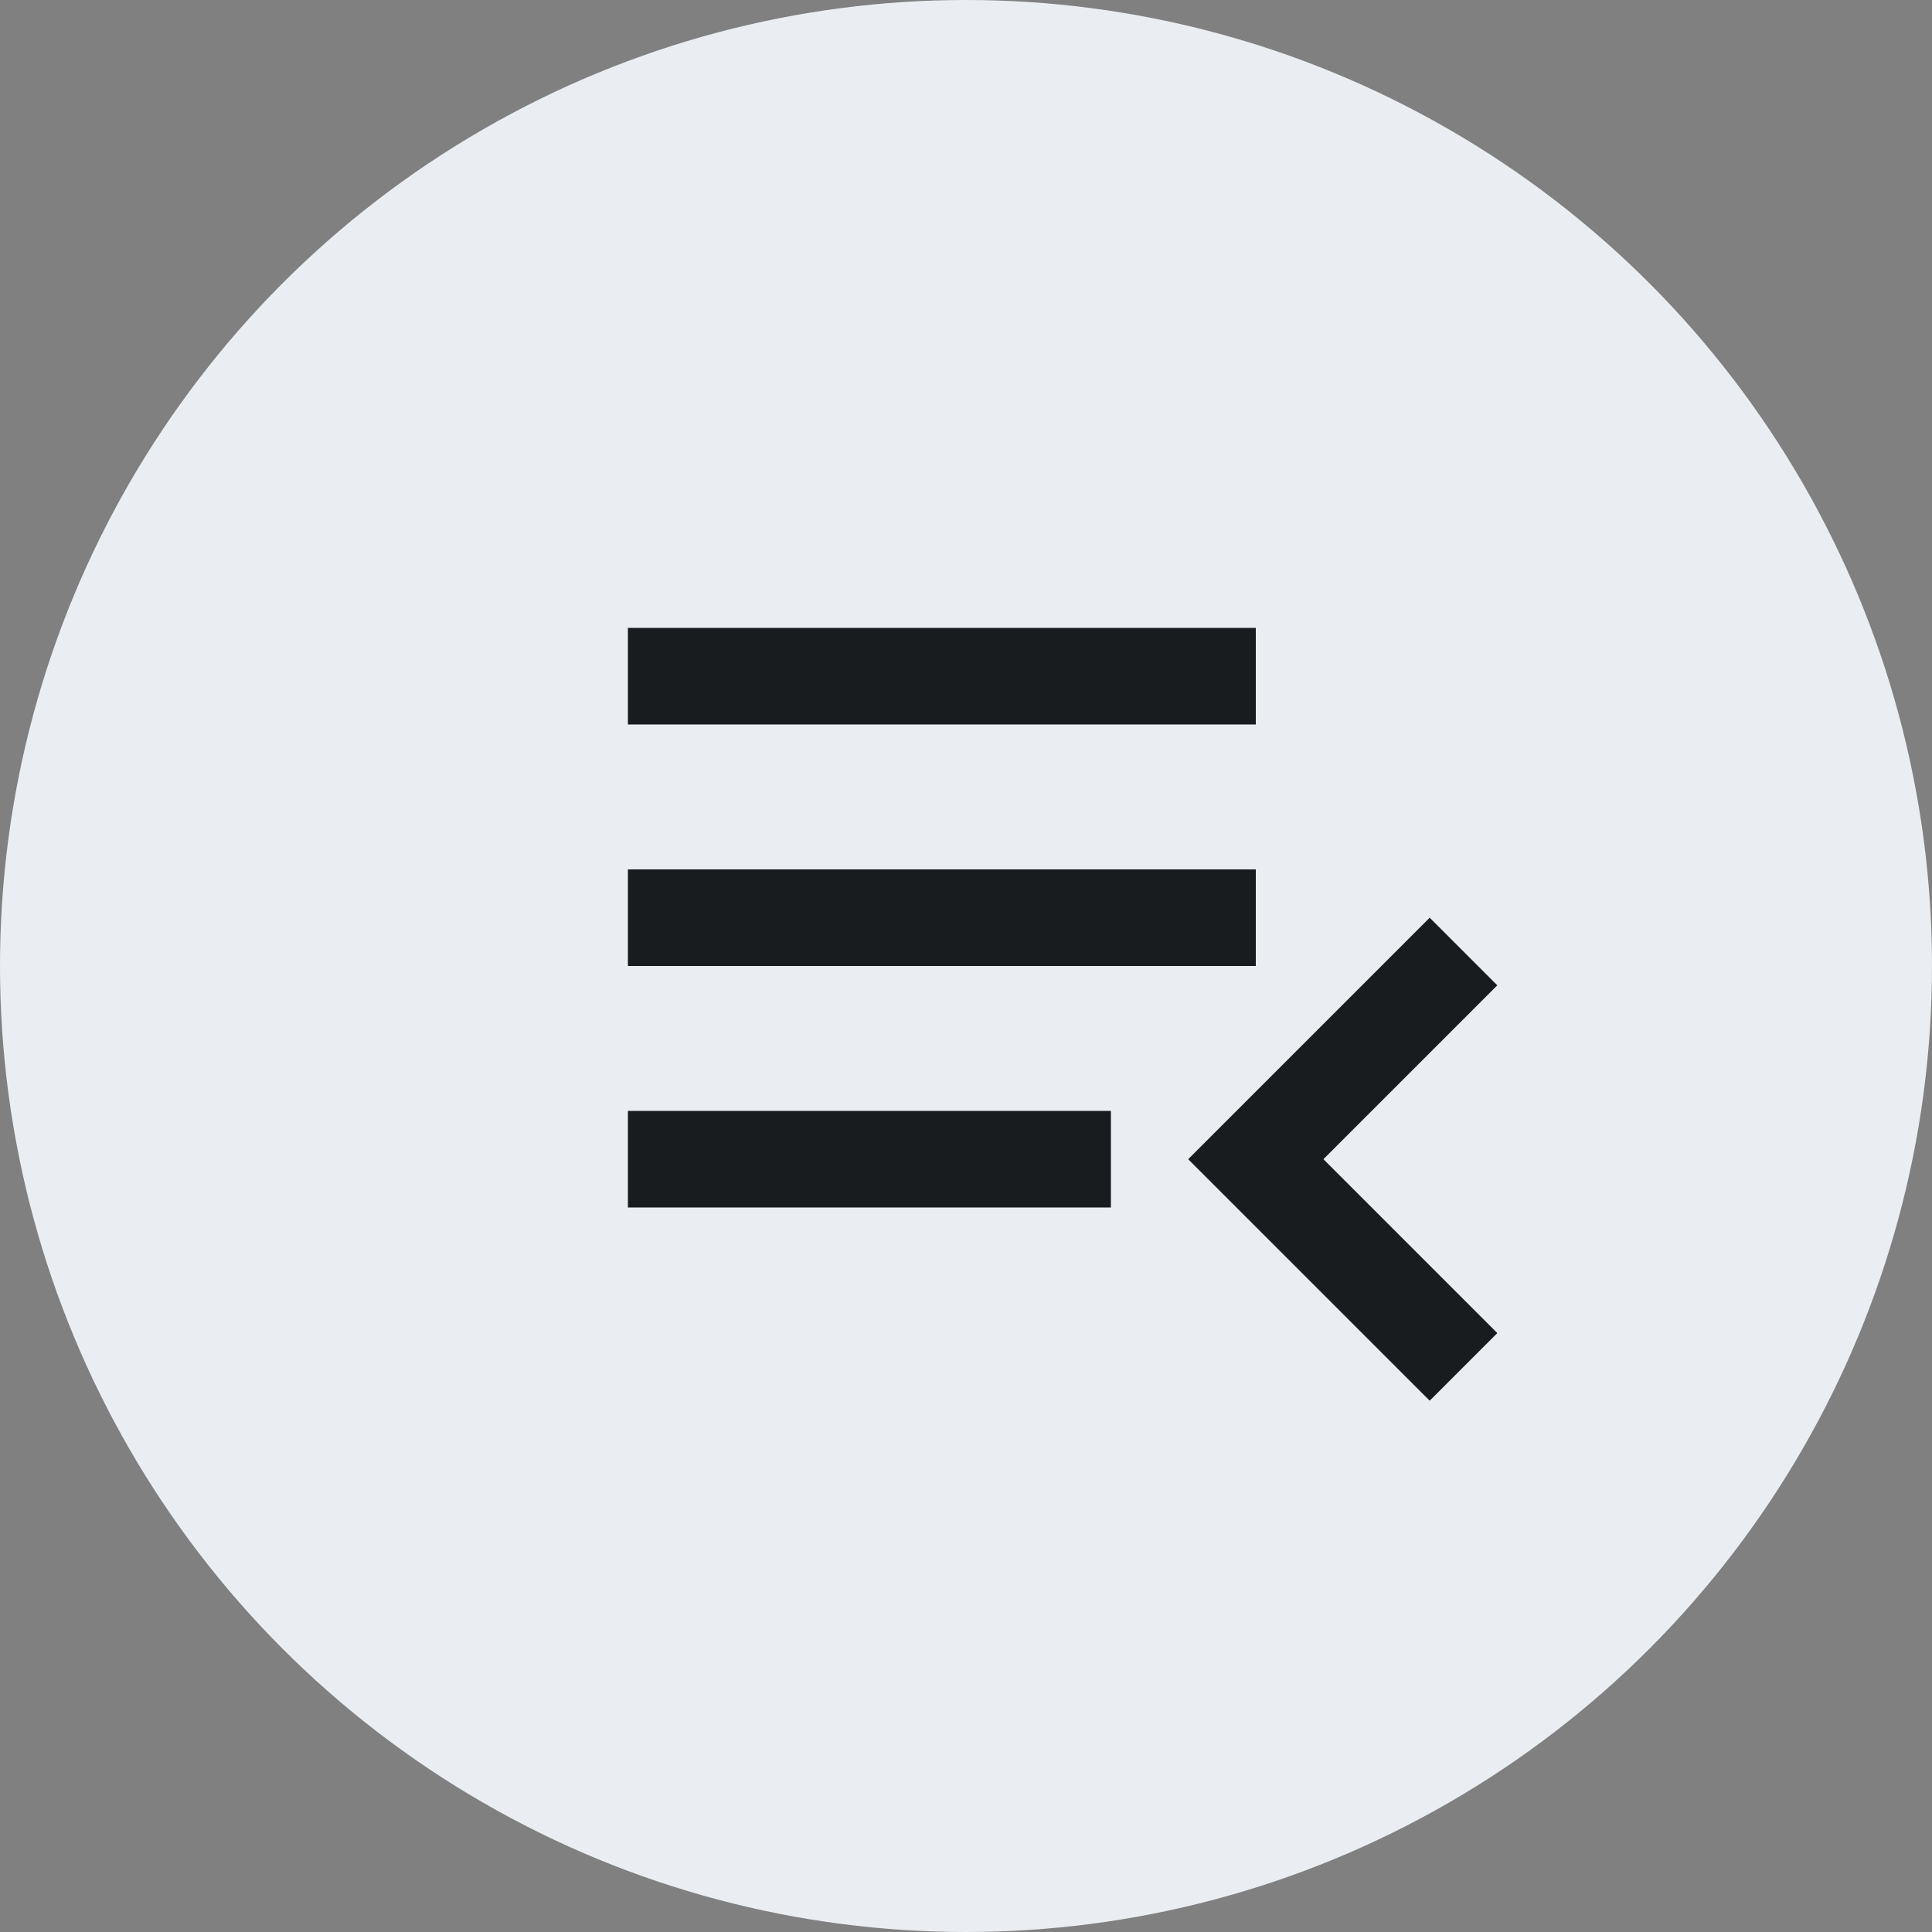 <svg width="40" height="40" viewBox="0 0 40 40" fill="none" xmlns="http://www.w3.org/2000/svg">
<rect x="0" y="0" width="40" height="40" fill="#808080" stroke="none"/>
<circle cx="20" cy="20" r="20" fill="#EAEEF2"/>
<rect x="13" y="13" width="13" height="2" fill="#191C1F"/>
<rect x="13" y="18" width="13" height="2" fill="#191C1F"/>
<rect x="13" y="23" width="10" height="2" fill="#191C1F"/>
<path d="M29.6 29L24.6 24L29.6 19L31 20.4L27.4 24L31 27.6L29.6 29Z" fill="#191C1F"/>
</svg>
